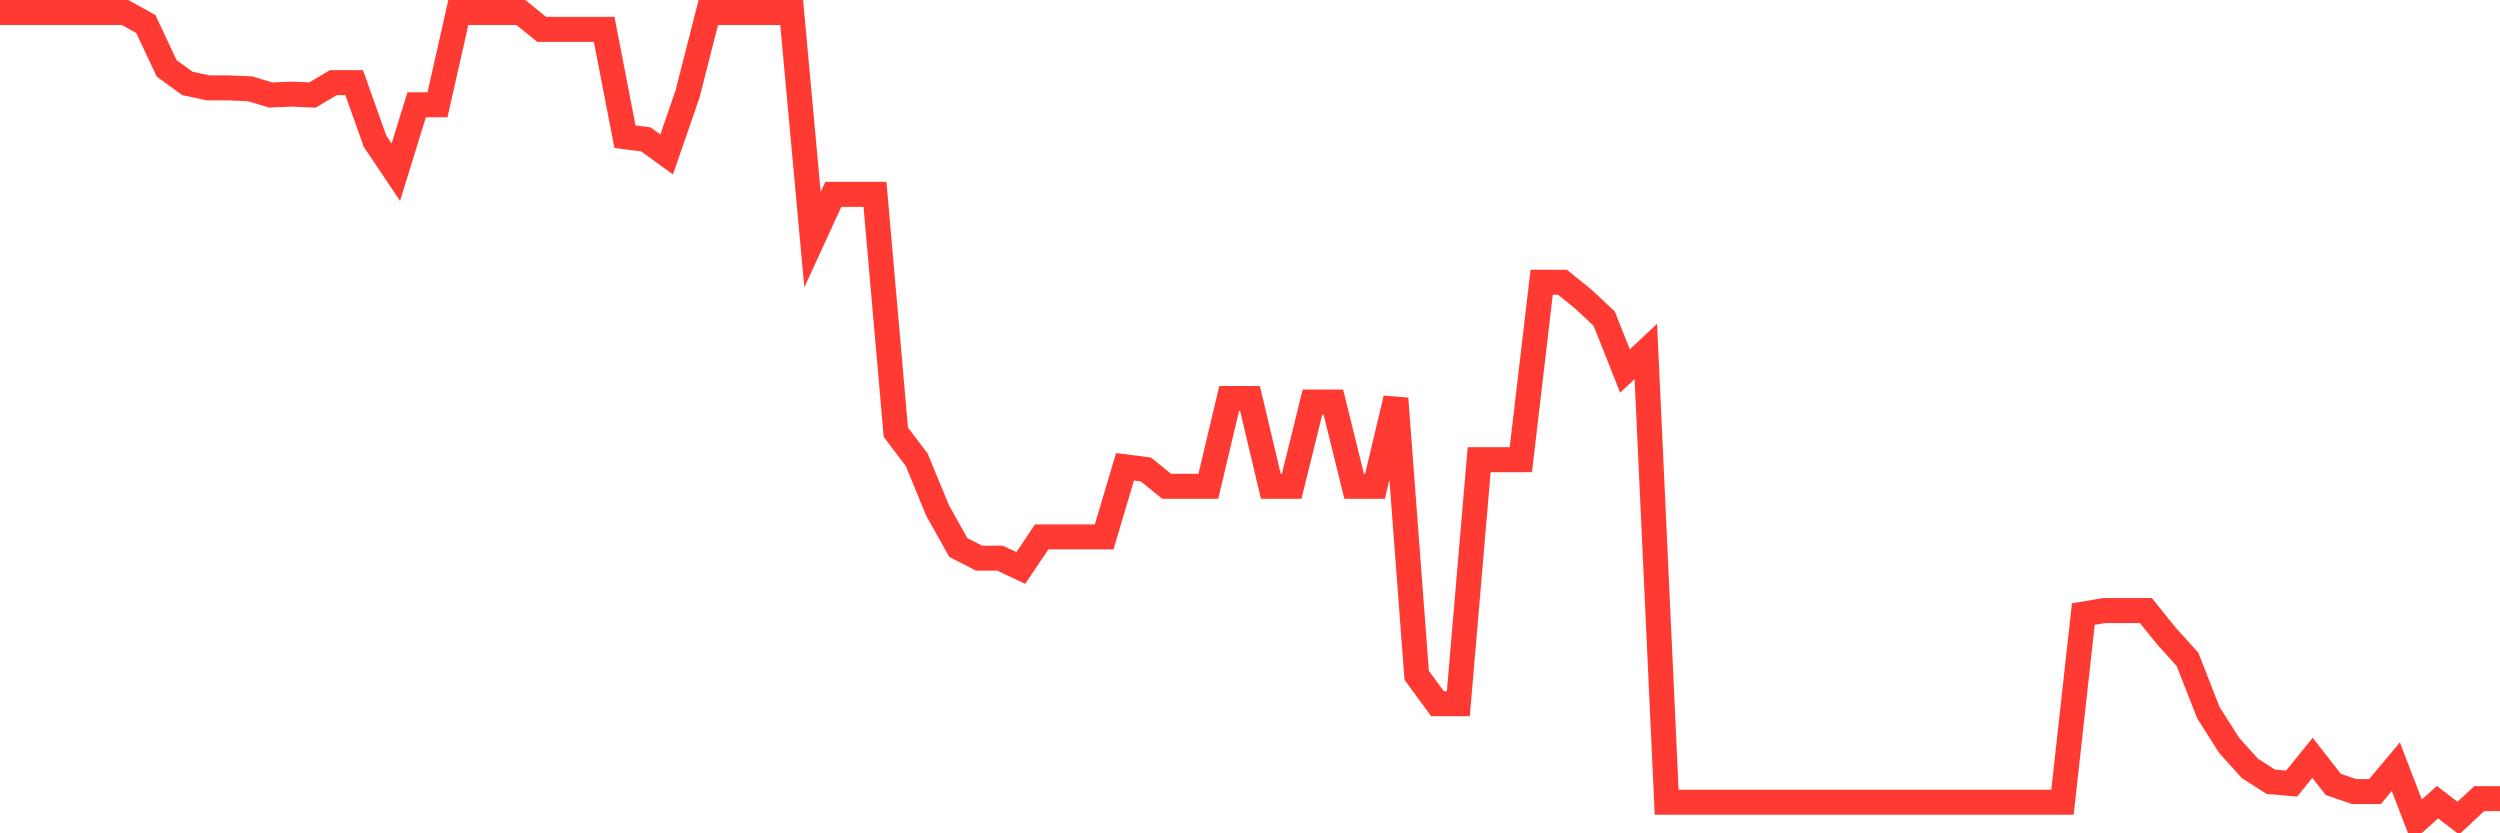 <svg
  xmlns="http://www.w3.org/2000/svg"
  xmlns:xlink="http://www.w3.org/1999/xlink"
  width="120"
  height="40"
  viewBox="0 0 120 40"
  preserveAspectRatio="none"
>
  <polyline
    points="0,0.6 1,0.6 2,0.6 3,0.6 4,0.6 5,0.6 6,0.6 7,1.154 8,3.283 9,4.007 10,4.22 11,4.22 12,4.263 13,4.561 14,4.518 15,4.561 16,3.965 17,3.965 18,6.776 19,8.266 20,5.029 21,5.029 22,0.6 23,0.6 24,0.6 25,0.6 26,1.409 27,1.409 28,1.409 29,1.409 30,6.563 31,6.69 32,7.414 33,4.518 34,0.6 35,0.6 36,0.6 37,0.6 38,0.6 39,11.503 40,9.331 41,9.331 42,9.331 43,20.745 44,22.066 45,24.493 46,26.282 47,26.793 48,26.793 49,27.262 50,25.771 51,25.771 52,25.771 53,25.771 54,22.406 55,22.534 56,23.343 57,23.343 58,23.343 59,19.127 60,19.127 61,23.343 62,23.343 63,19.297 64,19.297 65,23.343 66,23.343 67,19.127 68,32.415 69,33.778 70,33.778 71,22.066 72,22.066 73,22.066 74,13.548 75,13.548 76,14.357 77,15.294 78,17.807 79,16.87 80,38.506 81,38.506 82,38.506 83,38.506 84,38.506 85,38.506 86,38.506 87,38.506 88,38.506 89,38.506 90,38.506 91,38.506 92,38.506 93,38.506 94,38.506 95,38.506 96,38.506 97,38.506 98,38.506 99,38.506 100,29.476 101,29.306 102,29.306 103,29.306 104,30.541 105,31.649 106,34.204 107,35.78 108,36.887 109,37.526 110,37.611 111,36.376 112,37.654 113,37.995 114,37.995 115,36.802 116,39.4 117,38.506 118,39.272 119,38.335 120,38.335"
    fill="none"
    stroke="#ff3a33"
    stroke-width="1.2"
  >
  </polyline>
</svg>
